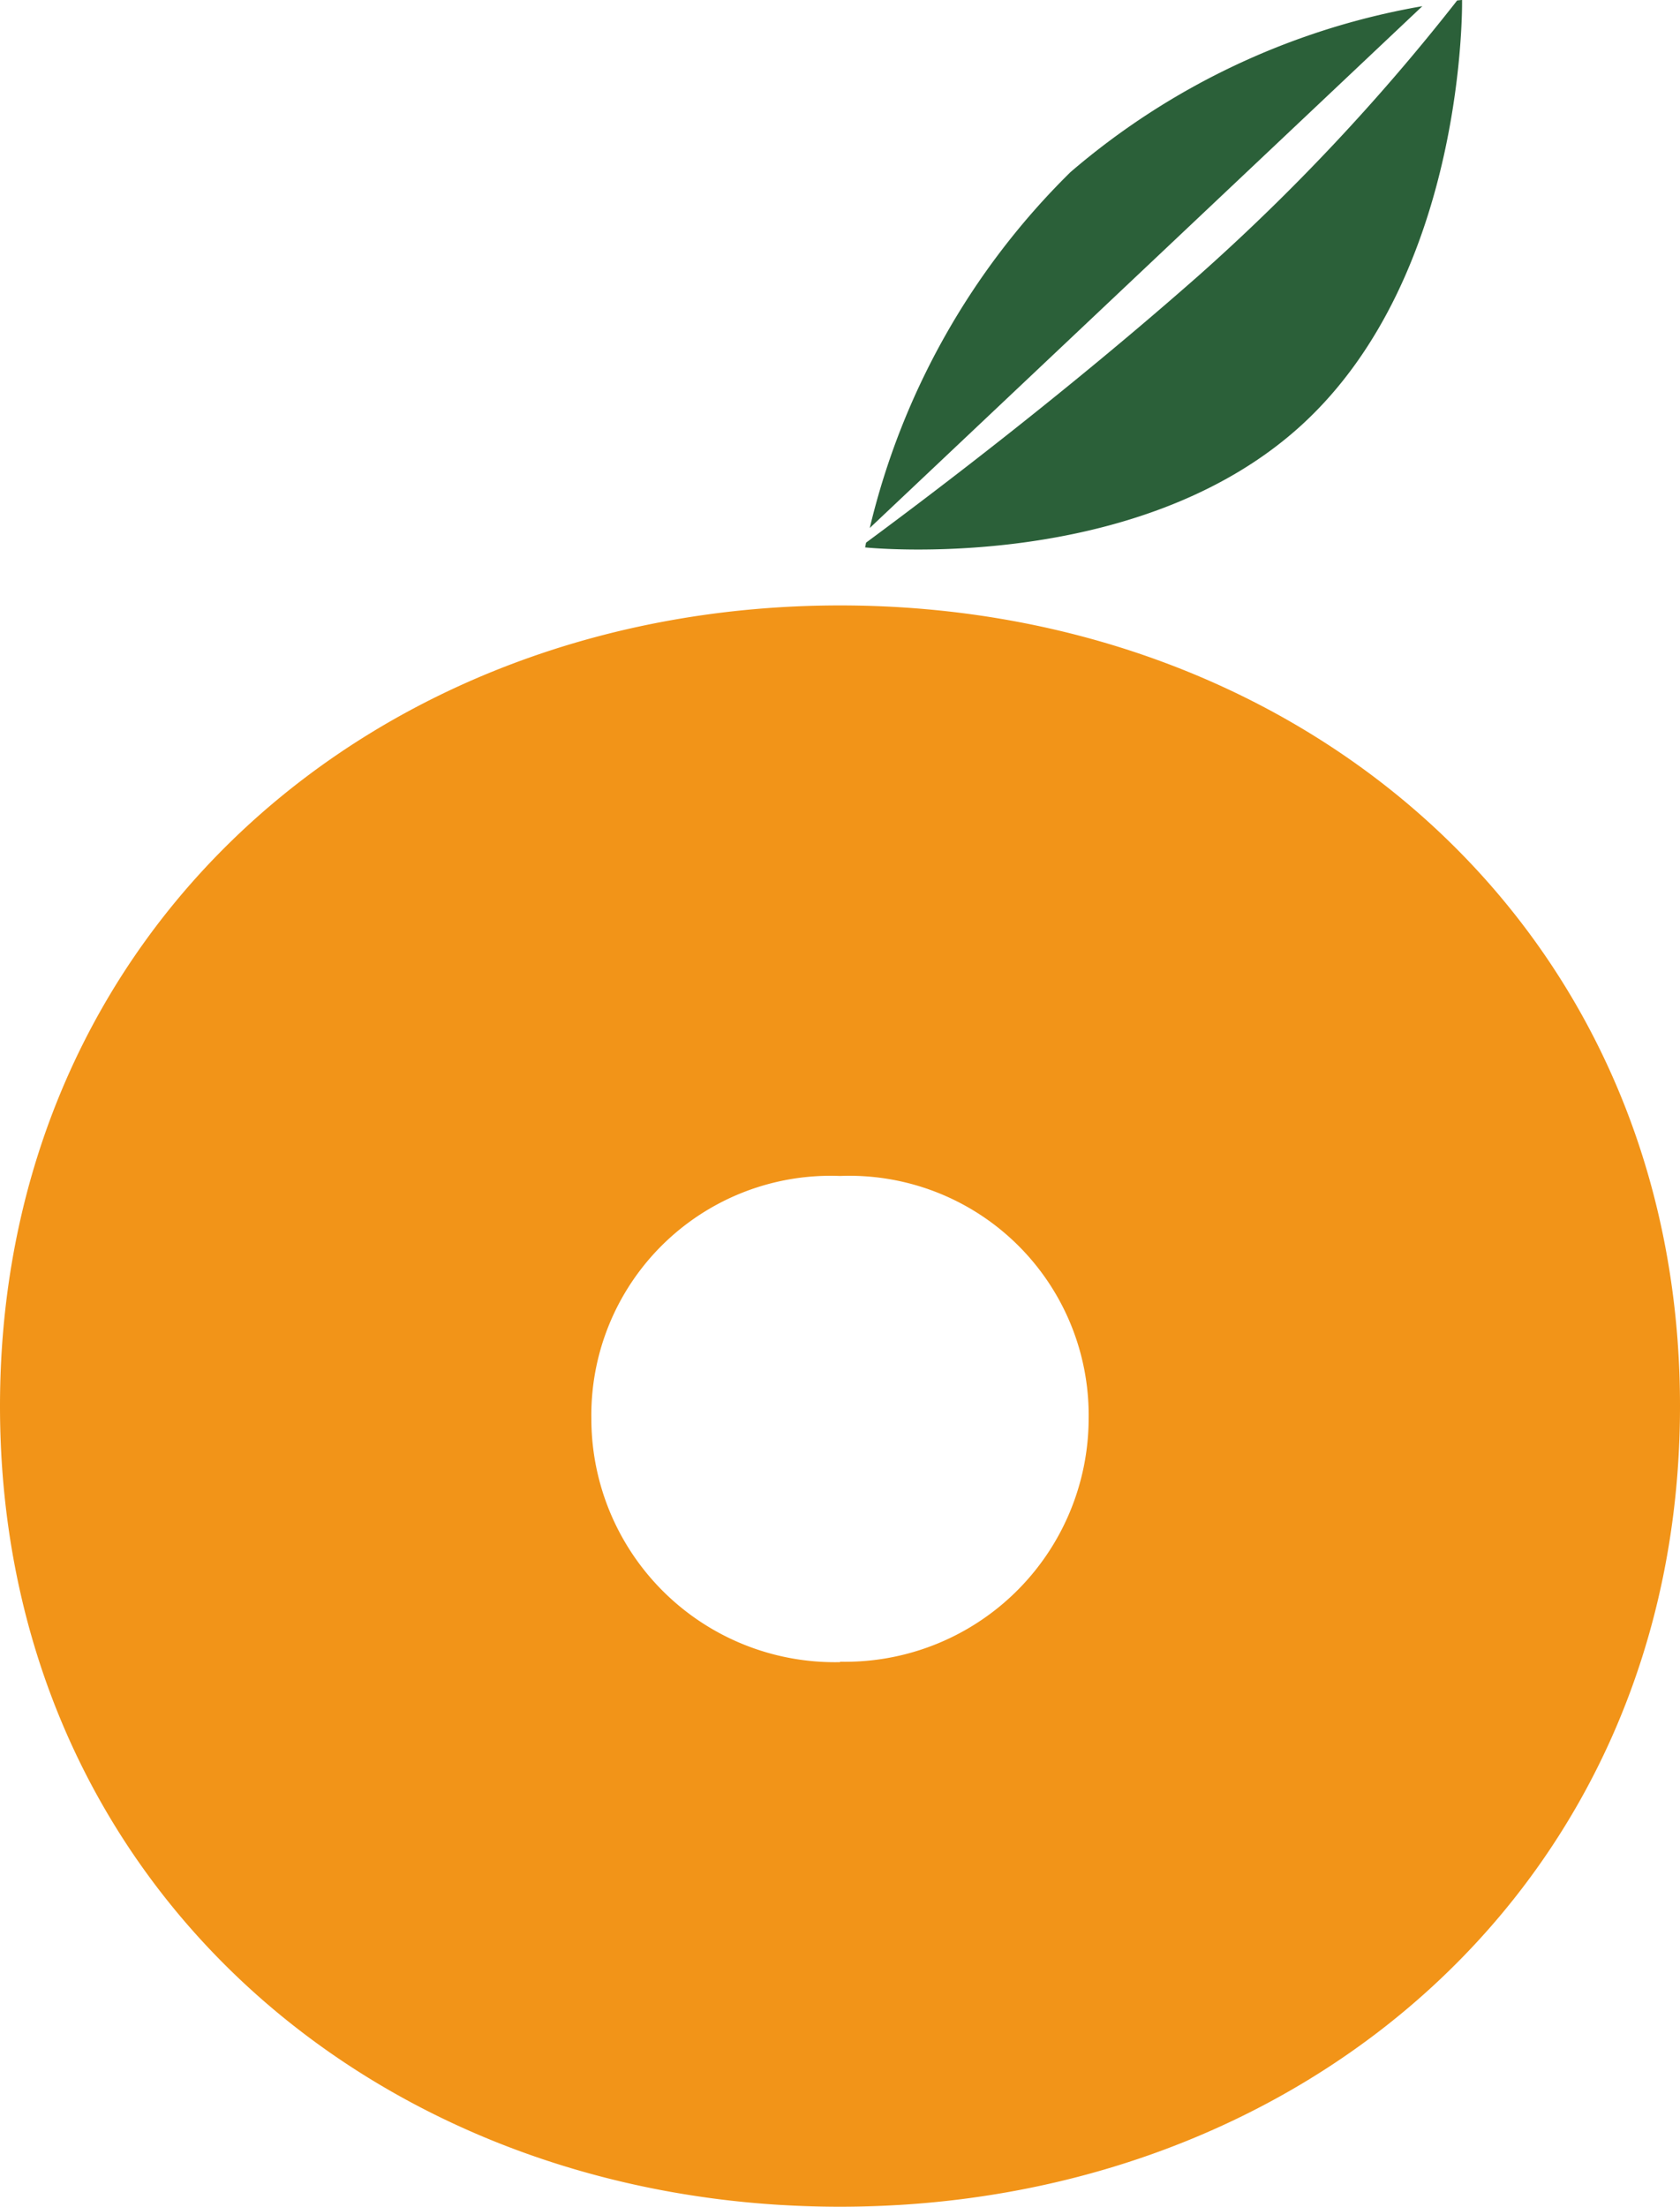 <svg id="orenge_mark" xmlns="http://www.w3.org/2000/svg" xmlns:xlink="http://www.w3.org/1999/xlink" width="25" height="32.826" viewBox="0 0 25 32.826">
  <defs>
    <clipPath id="clip-path">
      <rect id="長方形_5" data-name="長方形 5" width="25" height="32.826" fill="none"/>
    </clipPath>
  </defs>
  <g id="グループ_6" data-name="グループ 6" clip-path="url(#clip-path)">
    <path id="パス_5" data-name="パス 5" d="M154.978,1a10.877,10.877,0,0,0-5.237,2.469,11,11,0,0,0-2.986,5.293Z" transform="translate(-133.812 -0.908)" fill="#2b6039"/>
    <path id="パス_6" data-name="パス 6" d="M154.832.009A31.17,31.17,0,0,1,151,4.088c-1.936,1.707-3.9,3.2-4.963,3.985-.009.045-.014.071-.014.071s4.047.423,6.5-1.825S154.906,0,154.906,0l-.074.008" transform="translate(-133.149 -0.001)" fill="#2b6039"/>
    <path id="パス_7" data-name="パス 7" d="M12.5,102.1c-6.9,0-12.5,4.82-12.5,11.911S5.6,125.92,12.5,125.92,25,121.1,25,114.009,19.4,102.1,12.5,102.1m0,15.719A3.623,3.623,0,0,1,8.8,114.2a3.561,3.561,0,0,1,3.7-3.613,3.561,3.561,0,0,1,3.7,3.613,3.624,3.624,0,0,1-3.7,3.613" transform="translate(0 -93.094)" fill="#f29418"/>
  </g>
</svg>
